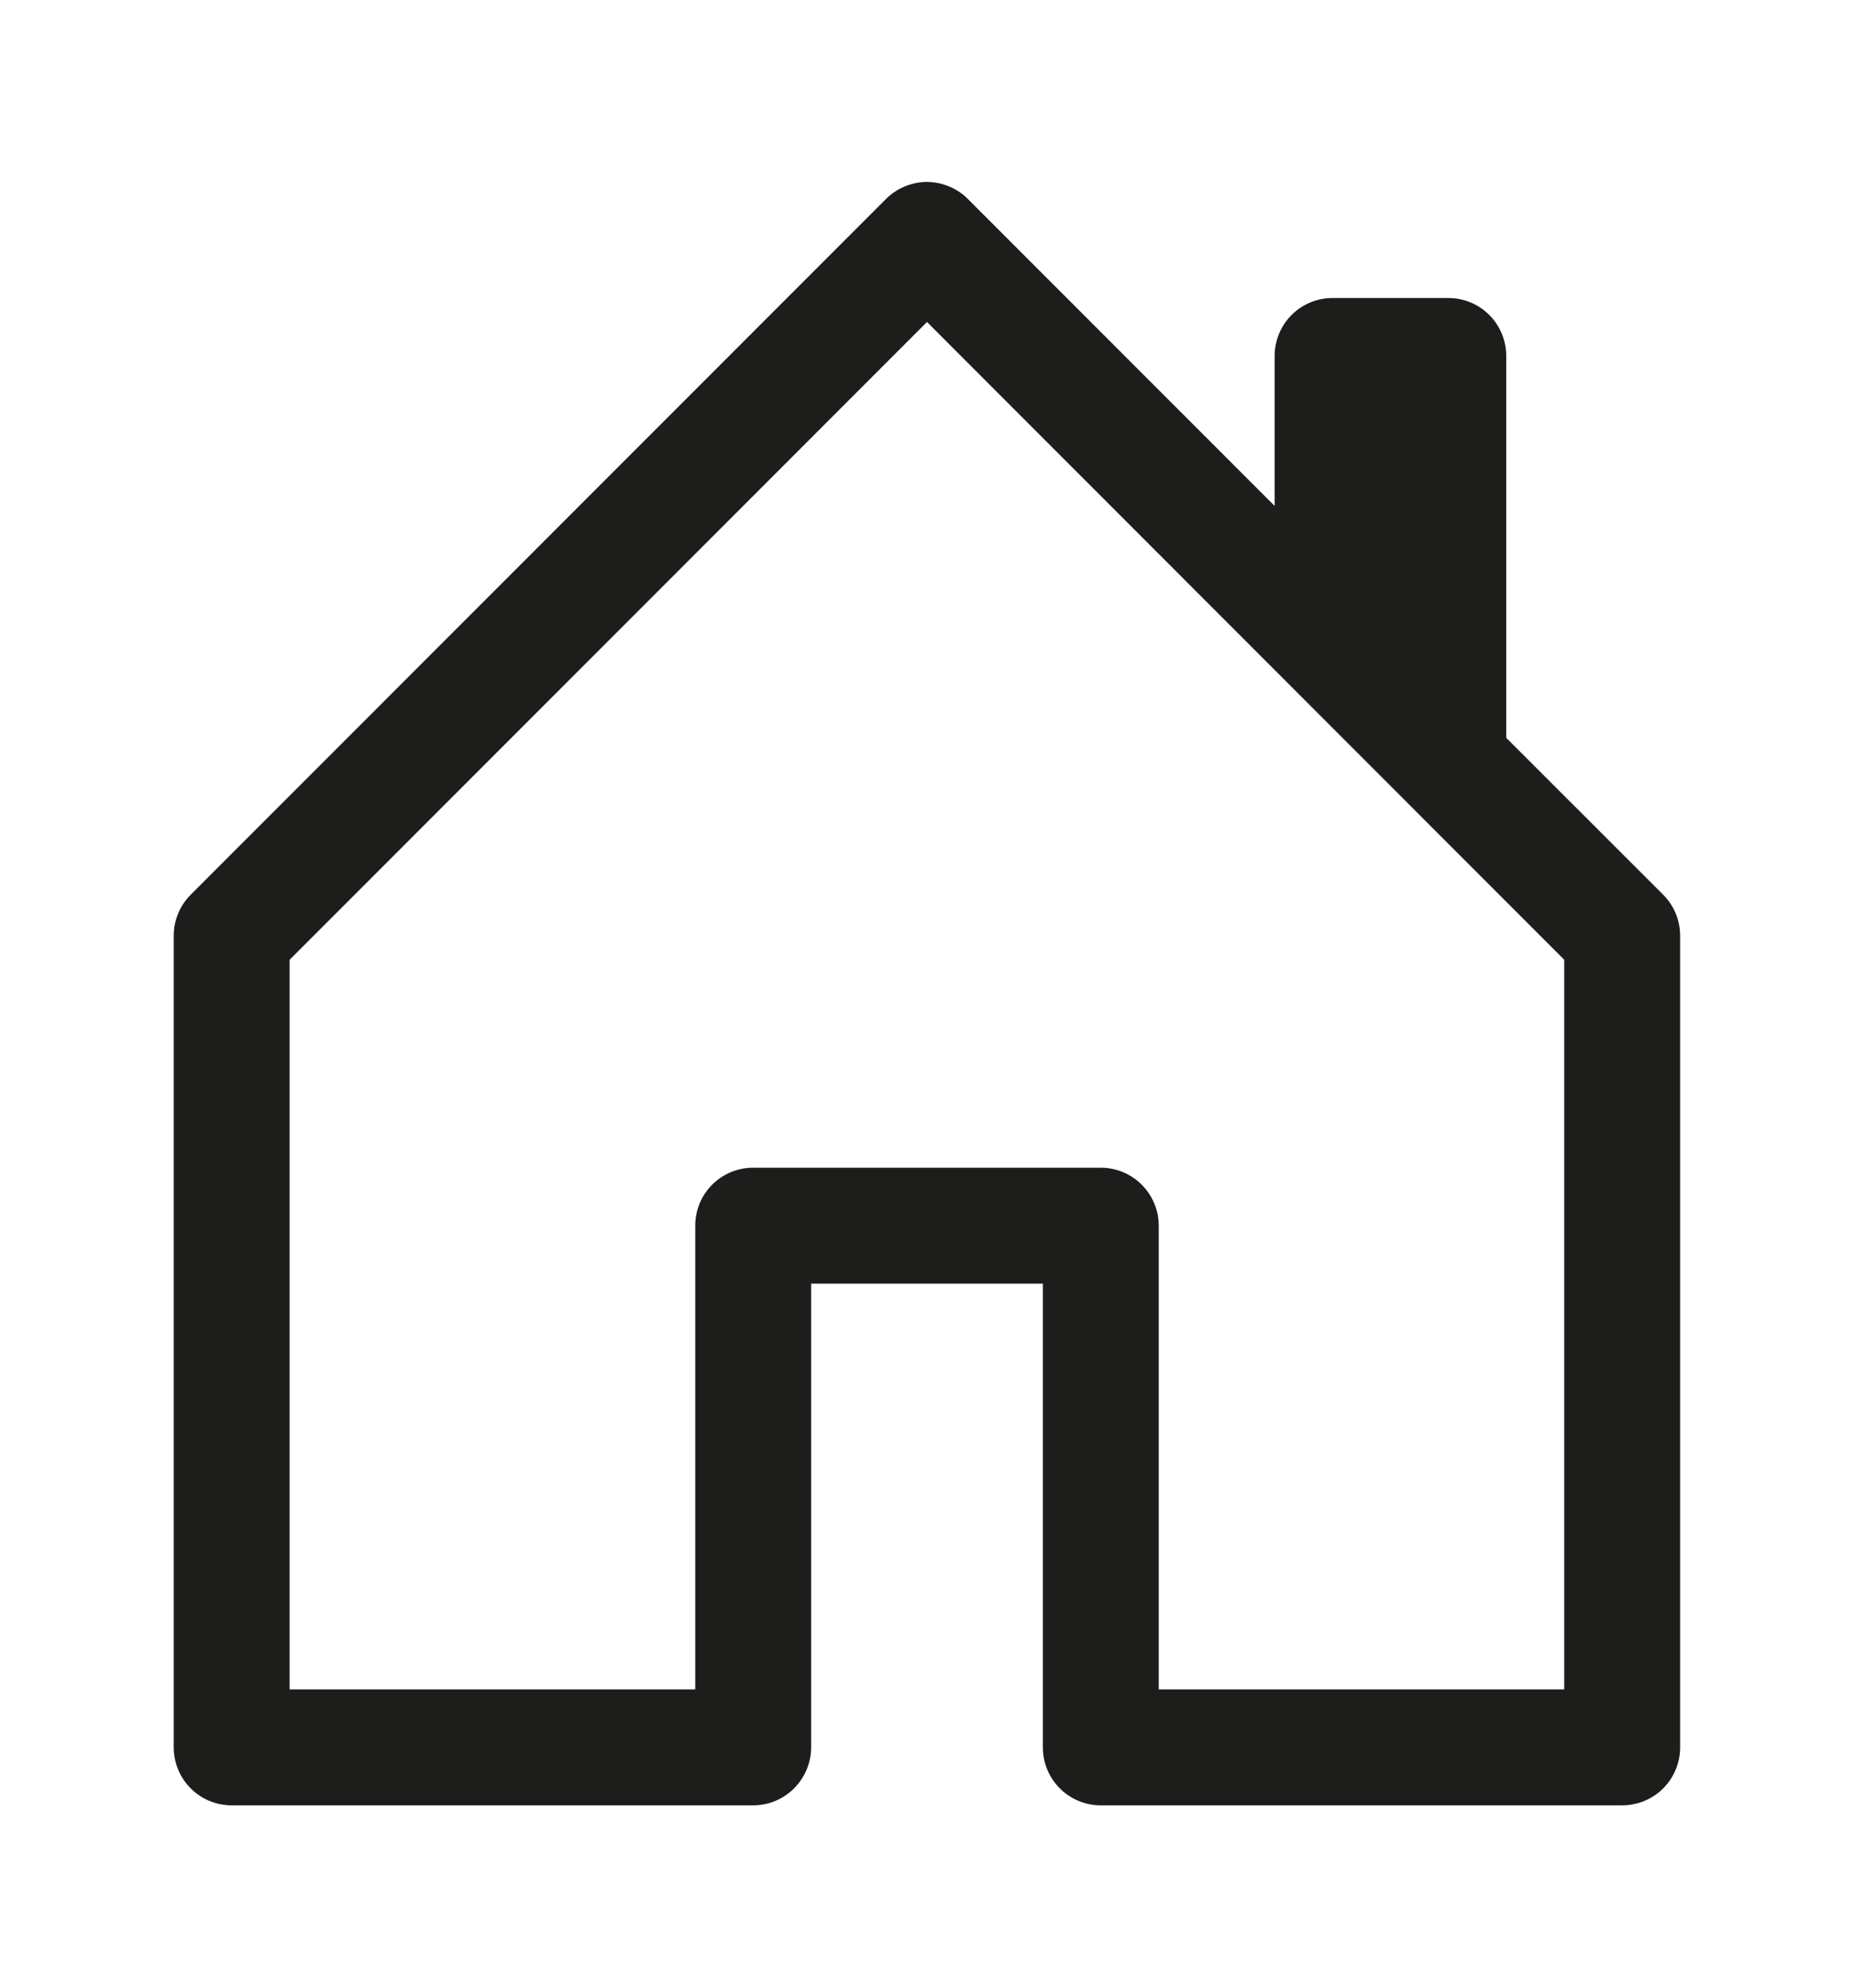 <svg width="14" height="15" viewBox="0 0 14 15" fill="none" xmlns="http://www.w3.org/2000/svg">
<path d="M7.309 1.502C7.269 1.461 7.22 1.429 7.167 1.407C7.114 1.385 7.057 1.373 7 1.373C6.942 1.373 6.885 1.385 6.832 1.407C6.779 1.429 6.73 1.461 6.69 1.502L1.44 6.752C1.399 6.793 1.367 6.841 1.345 6.894C1.323 6.947 1.312 7.004 1.312 7.062V13.187C1.312 13.303 1.358 13.414 1.44 13.496C1.522 13.578 1.633 13.624 1.75 13.624H5.687C5.803 13.624 5.914 13.578 5.996 13.496C6.078 13.414 6.125 13.303 6.125 13.187V9.687H7.875V13.187C7.875 13.303 7.921 13.414 8.003 13.496C8.085 13.578 8.196 13.624 8.312 13.624H12.249C12.366 13.624 12.477 13.578 12.559 13.496C12.641 13.414 12.687 13.303 12.687 13.187V7.062C12.687 7.004 12.676 6.947 12.654 6.894C12.632 6.841 12.6 6.793 12.559 6.752L11.374 5.568V2.687C11.374 2.571 11.328 2.459 11.246 2.377C11.164 2.295 11.053 2.249 10.937 2.249H10.062C9.946 2.249 9.835 2.295 9.753 2.377C9.671 2.459 9.625 2.571 9.625 2.687V3.818L7.309 1.502ZM2.187 12.749V7.243L7 2.43L11.812 7.243V12.749H8.75V9.249C8.75 9.133 8.703 9.022 8.621 8.94C8.539 8.858 8.428 8.812 8.312 8.812H5.687C5.571 8.812 5.46 8.858 5.378 8.94C5.296 9.022 5.25 9.133 5.25 9.249V12.749H2.187Z" fill="#1D1D1B"/>
</svg>
